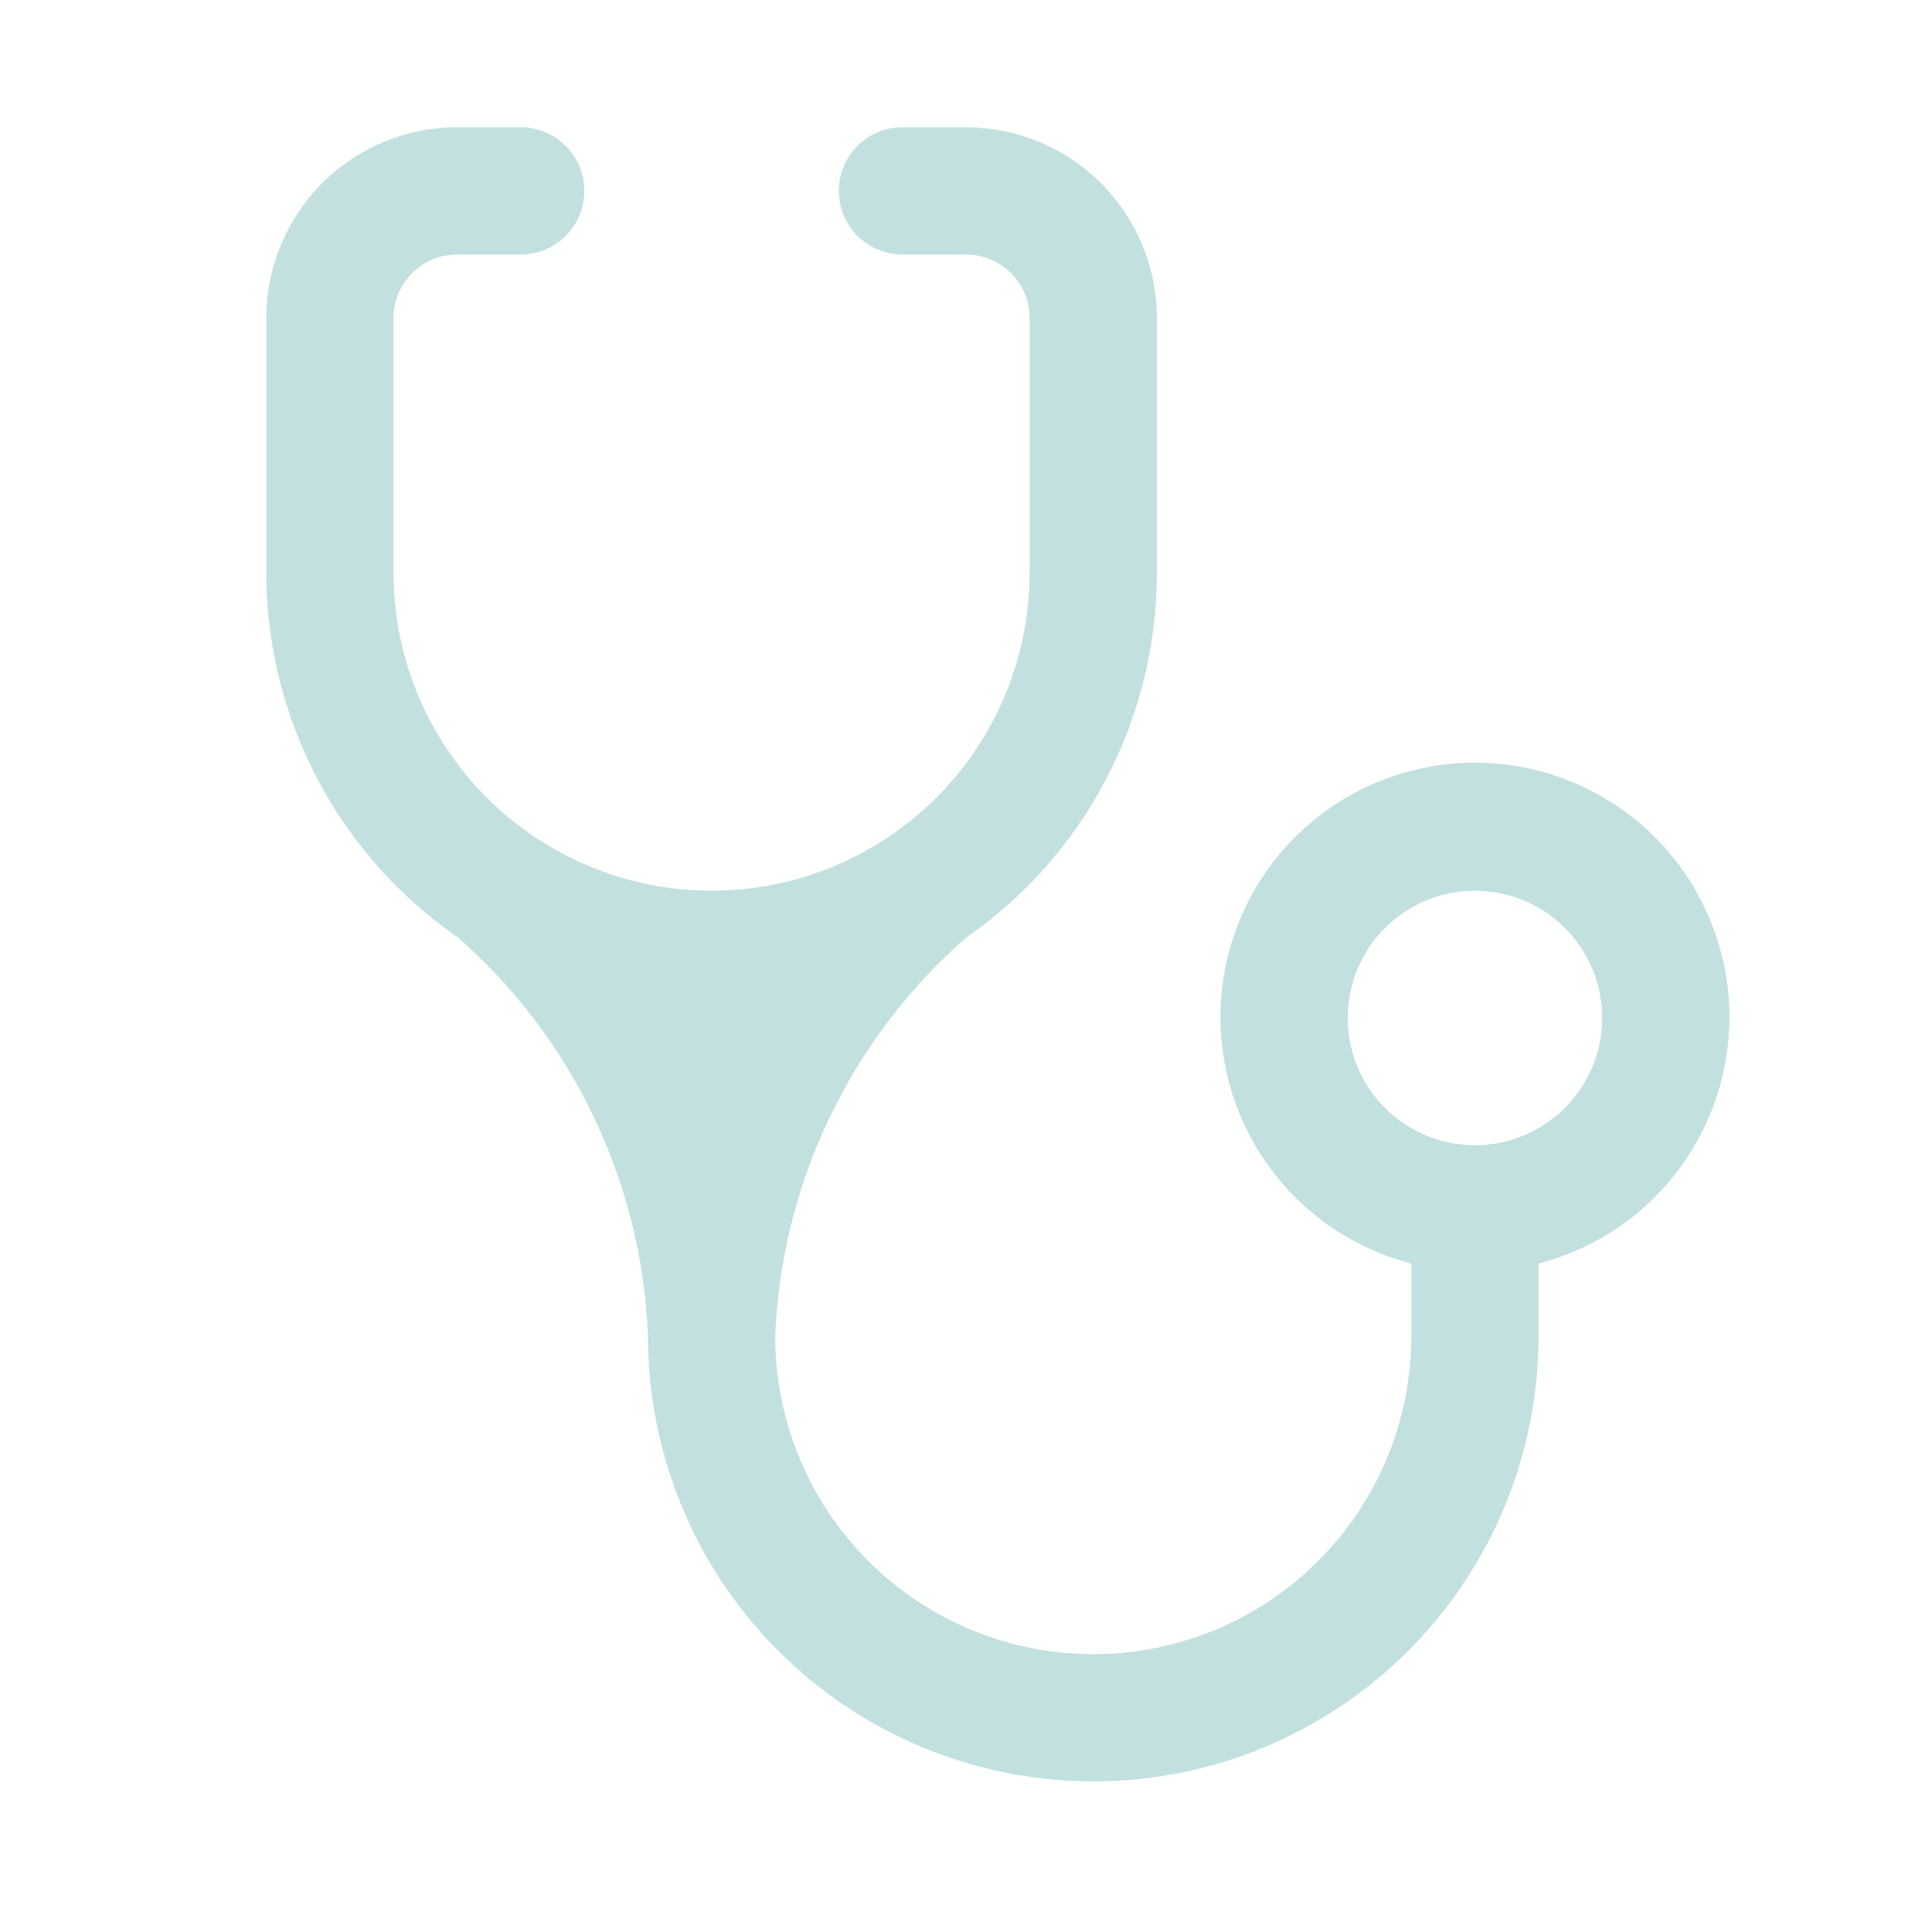 <svg width="82" height="81" viewBox="0 0 82 81" fill="none" xmlns="http://www.w3.org/2000/svg">
<path d="M30.201 37.801C26.621 37.801 23.187 36.378 20.655 33.847C18.123 31.315 16.701 27.881 16.701 24.301V13.501C16.701 12.784 16.986 12.098 17.492 11.591C17.998 11.085 18.685 10.801 19.401 10.801H22.101C22.817 10.801 23.504 10.516 24.01 10.01C24.517 9.503 24.801 8.817 24.801 8.101C24.801 7.385 24.517 6.698 24.01 6.191C23.504 5.685 22.817 5.401 22.101 5.401H19.401C17.253 5.401 15.193 6.254 13.674 7.773C12.155 9.292 11.301 11.352 11.301 13.501V24.301C11.305 27.351 12.048 30.355 13.469 33.054C14.889 35.754 16.943 38.068 19.455 39.799C21.871 41.924 23.83 44.519 25.213 47.424C26.596 50.329 27.374 53.485 27.501 56.701C27.501 61.713 29.492 66.52 33.037 70.065C36.581 73.609 41.389 75.601 46.401 75.601C51.414 75.601 56.221 73.609 59.765 70.065C63.31 66.52 65.301 61.713 65.301 56.701V53.623C67.846 52.965 70.064 51.403 71.54 49.227C73.015 47.051 73.646 44.412 73.315 41.805C72.984 39.197 71.713 36.8 69.74 35.062C67.768 33.324 65.23 32.366 62.601 32.366C59.972 32.366 57.434 33.324 55.462 35.062C53.489 36.8 52.218 39.197 51.887 41.805C51.556 44.412 52.187 47.051 53.663 49.227C55.138 51.403 57.356 52.965 59.901 53.623V56.701C59.901 60.281 58.479 63.715 55.947 66.247C53.415 68.778 49.981 70.201 46.401 70.201C42.821 70.201 39.387 68.778 36.855 66.247C34.323 63.715 32.901 60.281 32.901 56.701C33.035 53.481 33.822 50.323 35.214 47.417C36.607 44.512 38.575 41.919 41.001 39.799C43.503 38.062 45.547 35.745 46.958 33.046C48.368 30.347 49.104 27.346 49.101 24.301V13.501C49.101 11.352 48.248 9.292 46.729 7.773C45.21 6.254 43.149 5.401 41.001 5.401H38.301C37.585 5.401 36.898 5.685 36.392 6.191C35.886 6.698 35.601 7.385 35.601 8.101C35.601 8.817 35.886 9.503 36.392 10.01C36.898 10.516 37.585 10.801 38.301 10.801H41.001C41.717 10.801 42.404 11.085 42.91 11.591C43.417 12.098 43.701 12.784 43.701 13.501V24.301C43.701 26.073 43.352 27.829 42.673 29.467C41.995 31.105 41.001 32.593 39.747 33.847C38.493 35.1 37.005 36.095 35.367 36.773C33.729 37.451 31.974 37.801 30.201 37.801ZM62.601 48.601C61.169 48.601 59.795 48.032 58.783 47.019C57.77 46.006 57.201 44.633 57.201 43.201C57.201 41.769 57.77 40.395 58.783 39.382C59.795 38.37 61.169 37.801 62.601 37.801C64.033 37.801 65.407 38.37 66.419 39.382C67.432 40.395 68.001 41.769 68.001 43.201C68.001 44.633 67.432 46.006 66.419 47.019C65.407 48.032 64.033 48.601 62.601 48.601Z" fill="#C2E0DF"/>
</svg>
